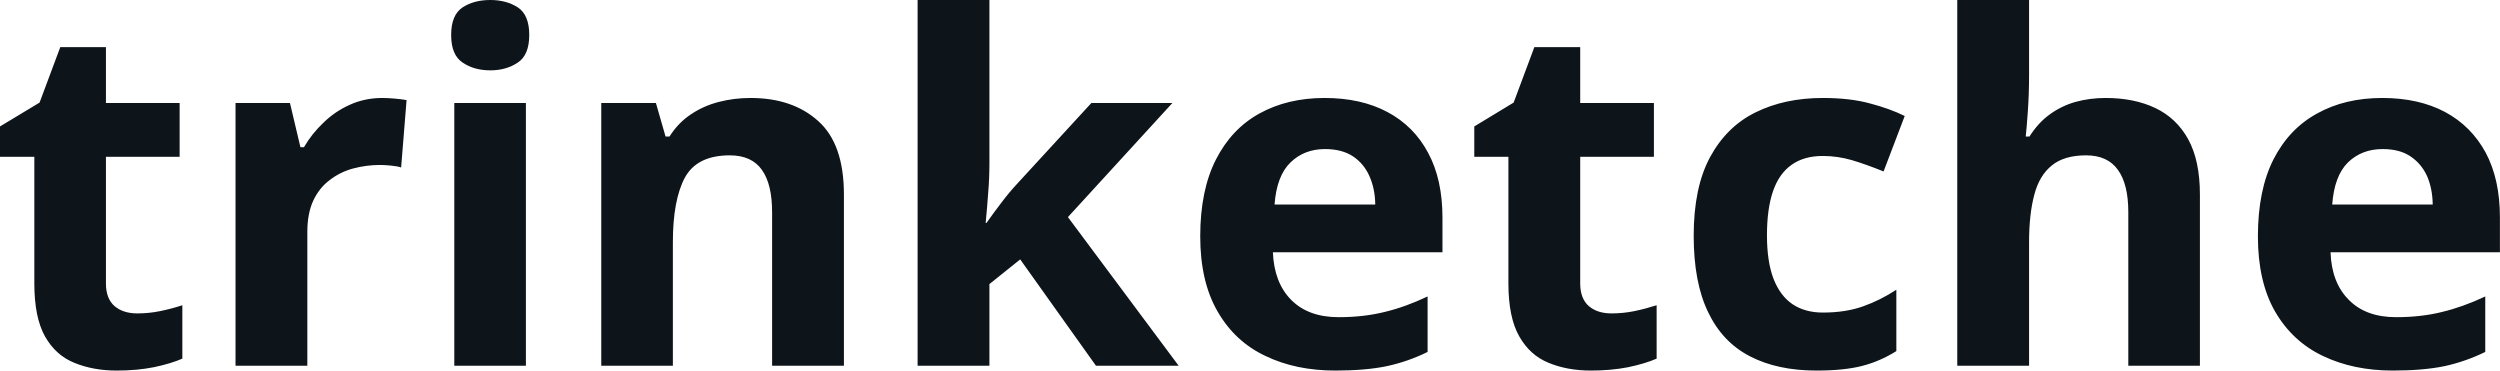 <svg fill="#0d141a" viewBox="0 0 119.414 17.699" height="100%" width="100%" xmlns="http://www.w3.org/2000/svg"><path preserveAspectRatio="none" d="M6.56 14.97L6.56 14.97Q7.12 14.97 7.65 14.86Q8.19 14.75 8.71 14.58L8.71 14.58L8.71 17.13Q8.16 17.37 7.35 17.54Q6.54 17.70 5.57 17.70L5.57 17.70Q4.45 17.70 3.55 17.33Q2.66 16.97 2.15 16.07Q1.64 15.16 1.64 13.54L1.64 13.54L1.64 7.49L0 7.49L0 6.04L1.89 4.90L2.88 2.25L5.06 2.25L5.06 4.92L8.58 4.92L8.58 7.49L5.06 7.49L5.06 13.54Q5.06 14.26 5.47 14.62Q5.88 14.97 6.56 14.97ZM18.26 4.68L18.26 4.68Q18.52 4.68 18.86 4.71Q19.20 4.74 19.42 4.78L19.42 4.78L19.16 8.00Q18.99 7.94 18.68 7.91Q18.37 7.88 18.15 7.88L18.15 7.88Q17.49 7.88 16.86 8.05Q16.24 8.22 15.75 8.60Q15.25 8.97 14.96 9.59Q14.68 10.20 14.68 11.08L14.68 11.08L14.68 17.47L11.25 17.47L11.25 4.92L13.85 4.92L14.35 7.03L14.52 7.03Q14.89 6.39 15.45 5.86Q16.00 5.32 16.72 5.00Q17.43 4.68 18.26 4.68ZM21.70 4.92L25.12 4.92L25.12 17.47L21.70 17.47L21.70 4.92ZM23.42 0L23.42 0Q24.18 0 24.73 0.35Q25.28 0.71 25.28 1.67L25.28 1.67Q25.28 2.63 24.73 2.99Q24.18 3.36 23.42 3.36L23.42 3.36Q22.64 3.36 22.10 2.99Q21.55 2.63 21.55 1.67L21.55 1.67Q21.55 0.71 22.10 0.35Q22.64 0 23.42 0ZM35.85 4.68L35.85 4.68Q37.86 4.68 39.08 5.78Q40.31 6.87 40.31 9.29L40.31 9.29L40.31 17.47L36.88 17.47L36.88 10.14Q36.88 8.79 36.39 8.11Q35.90 7.42 34.86 7.42L34.86 7.42Q33.29 7.42 32.71 8.49Q32.14 9.56 32.14 11.57L32.14 11.57L32.14 17.47L28.72 17.47L28.72 4.92L31.33 4.92L31.79 6.52L31.98 6.52Q32.39 5.87 32.99 5.47Q33.59 5.06 34.33 4.87Q35.06 4.68 35.85 4.68ZM43.83 0L47.26 0L47.26 7.82Q47.26 8.52 47.20 9.23Q47.15 9.94 47.08 10.65L47.08 10.65L47.12 10.65Q47.47 10.15 47.84 9.67Q48.20 9.19 48.62 8.74L48.62 8.74L52.13 4.92L56.00 4.92L51.01 10.37L56.30 17.47L52.35 17.47L48.73 12.39L47.26 13.57L47.26 17.47L43.83 17.47L43.83 0ZM63.27 4.68L63.27 4.68Q65.01 4.68 66.27 5.35Q67.53 6.02 68.21 7.29Q68.90 8.56 68.90 10.39L68.90 10.39L68.90 12.05L60.80 12.05Q60.86 13.50 61.67 14.32Q62.49 15.15 63.94 15.15L63.94 15.15Q65.14 15.15 66.14 14.90Q67.14 14.66 68.19 14.16L68.19 14.16L68.19 16.81Q67.26 17.27 66.24 17.49Q65.23 17.70 63.78 17.70L63.78 17.70Q61.89 17.70 60.44 17.00Q58.98 16.31 58.16 14.88Q57.33 13.45 57.33 11.29L57.33 11.29Q57.33 9.09 58.08 7.62Q58.83 6.15 60.16 5.42Q61.50 4.68 63.27 4.68ZM63.29 7.12L63.29 7.12Q62.30 7.12 61.64 7.76Q60.98 8.40 60.88 9.77L60.88 9.77L65.69 9.77Q65.68 9.01 65.41 8.41Q65.15 7.82 64.63 7.47Q64.10 7.12 63.29 7.12ZM76.97 14.97L76.97 14.97Q77.54 14.97 78.07 14.86Q78.60 14.75 79.13 14.58L79.13 14.58L79.13 17.13Q78.58 17.37 77.77 17.54Q76.95 17.70 75.99 17.70L75.99 17.70Q74.86 17.70 73.97 17.33Q73.08 16.97 72.57 16.07Q72.05 15.16 72.05 13.54L72.05 13.54L72.05 7.49L70.42 7.49L70.42 6.04L72.30 4.90L73.29 2.25L75.48 2.25L75.48 4.92L79.00 4.92L79.00 7.49L75.48 7.49L75.48 13.54Q75.48 14.26 75.89 14.62Q76.30 14.97 76.97 14.97ZM86.77 17.70L86.77 17.70Q84.90 17.70 83.59 17.02Q82.27 16.34 81.59 14.91Q80.90 13.49 80.90 11.26L80.90 11.26Q80.90 8.96 81.68 7.51Q82.47 6.05 83.85 5.37Q85.24 4.68 87.07 4.68L87.07 4.68Q88.37 4.68 89.32 4.94Q90.27 5.19 90.98 5.54L90.98 5.54L89.97 8.19Q89.16 7.86 88.46 7.65Q87.77 7.45 87.07 7.45L87.07 7.45Q86.17 7.45 85.58 7.87Q84.98 8.29 84.69 9.13Q84.40 9.97 84.40 11.24L84.40 11.24Q84.40 12.49 84.71 13.31Q85.03 14.13 85.62 14.53Q86.22 14.93 87.07 14.93L87.07 14.93Q88.14 14.93 88.97 14.64Q89.80 14.35 90.58 13.84L90.58 13.84L90.58 16.77Q89.80 17.26 88.94 17.48Q88.08 17.70 86.77 17.70ZM93.49 0L96.92 0L96.92 3.56Q96.92 4.49 96.86 5.33Q96.80 6.18 96.76 6.52L96.76 6.52L96.94 6.52Q97.35 5.87 97.90 5.47Q98.46 5.06 99.13 4.87Q99.81 4.68 100.58 4.68L100.58 4.68Q101.94 4.68 102.95 5.16Q103.96 5.64 104.52 6.65Q105.08 7.67 105.08 9.29L105.08 9.29L105.08 17.47L101.66 17.47L101.66 10.14Q101.66 8.79 101.16 8.11Q100.67 7.42 99.64 7.42L99.64 7.42Q98.60 7.42 98.01 7.90Q97.41 8.38 97.17 9.30Q96.92 10.23 96.92 11.57L96.92 11.57L96.92 17.47L93.49 17.47L93.49 0ZM113.79 4.68L113.79 4.68Q115.53 4.68 116.79 5.35Q118.04 6.02 118.73 7.29Q119.41 8.56 119.41 10.39L119.41 10.39L119.41 12.05L111.32 12.05Q111.37 13.50 112.19 14.32Q113.00 15.15 114.45 15.15L114.45 15.15Q115.65 15.15 116.65 14.90Q117.65 14.66 118.71 14.16L118.71 14.16L118.71 16.81Q117.77 17.27 116.76 17.49Q115.74 17.70 114.29 17.70L114.29 17.70Q112.41 17.70 110.95 17.00Q109.50 16.31 108.67 14.88Q107.85 13.45 107.85 11.29L107.85 11.29Q107.85 9.09 108.59 7.62Q109.34 6.15 110.68 5.42Q112.01 4.68 113.79 4.68ZM113.81 7.12L113.81 7.12Q112.81 7.12 112.15 7.76Q111.50 8.40 111.40 9.77L111.40 9.77L116.20 9.77Q116.19 9.01 115.93 8.41Q115.66 7.82 115.14 7.47Q114.62 7.12 113.81 7.12Z"></path></svg>